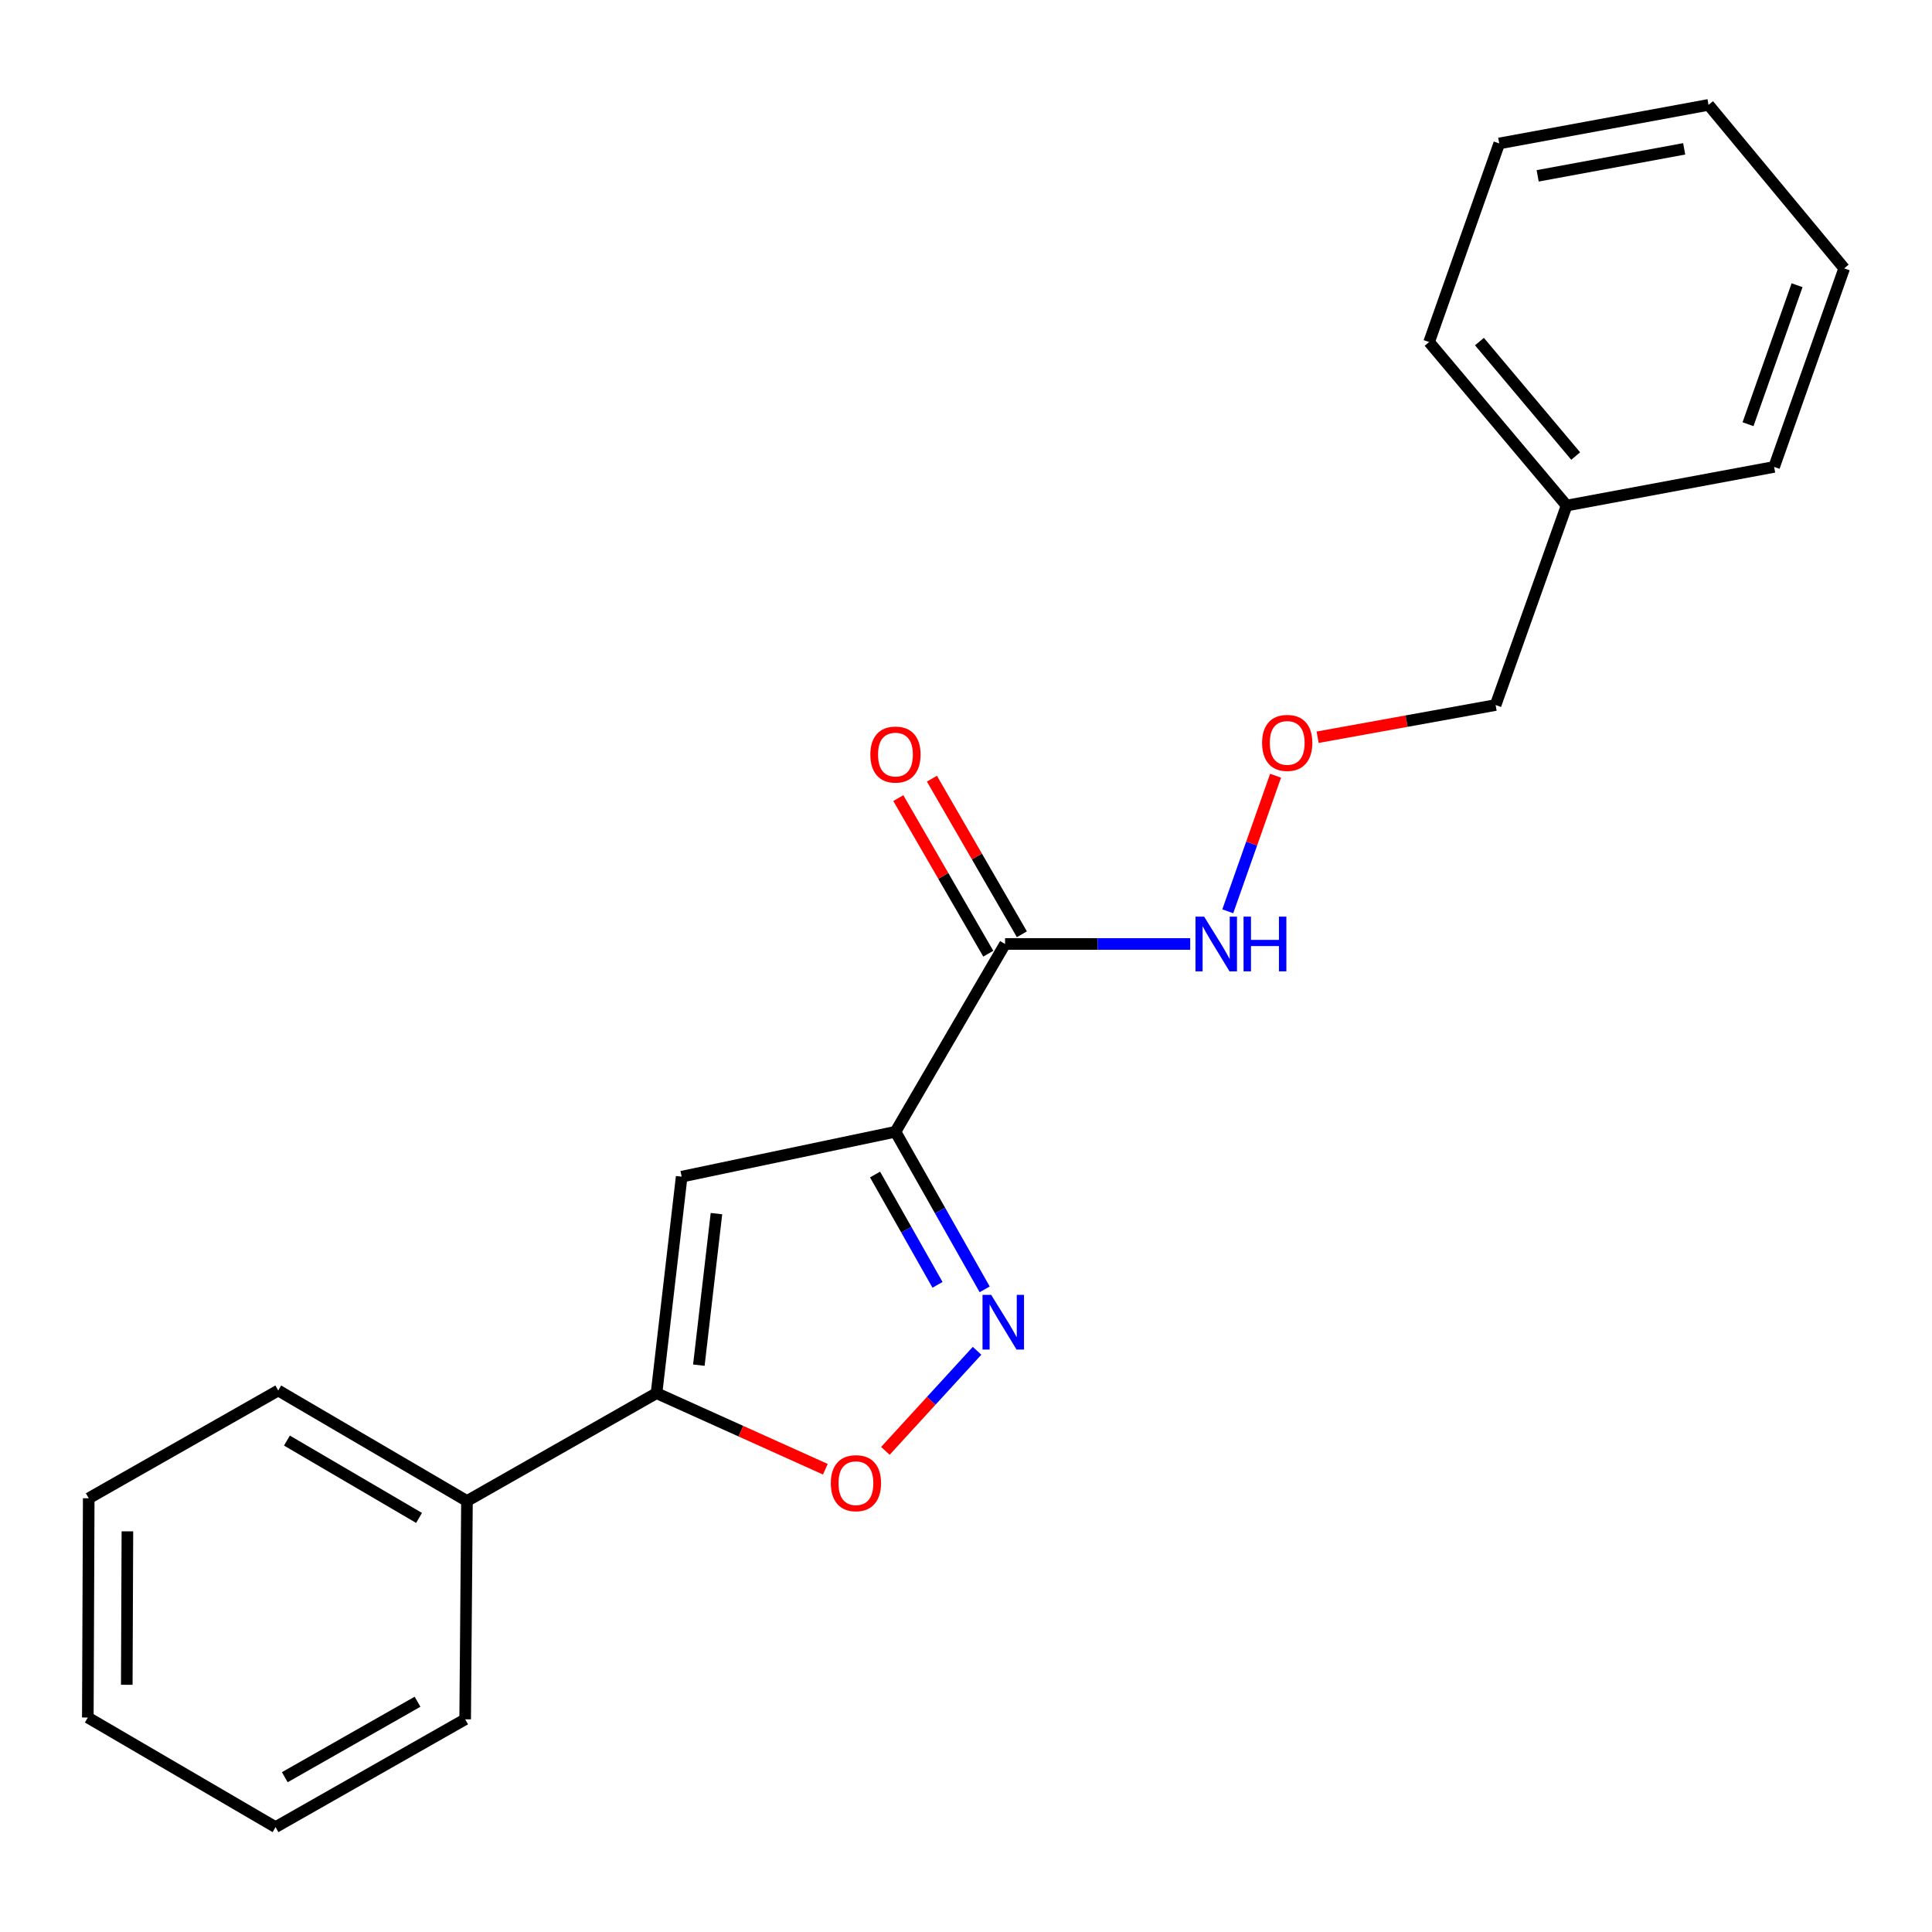 <?xml version='1.0' encoding='iso-8859-1'?>
<svg version='1.1' baseProfile='full'
              xmlns='http://www.w3.org/2000/svg'
                      xmlns:rdkit='http://www.rdkit.org/xml'
                      xmlns:xlink='http://www.w3.org/1999/xlink'
                  xml:space='preserve'
width='1000px' height='1000px' viewBox='0 0 1000 1000'>
<!-- END OF HEADER -->
<rect style='opacity:1.0;fill:#FFFFFF;stroke:none' width='1000' height='1000' x='0' y='0'> </rect>
<path class='bond-0' d='M 463.489,585.801 L 486.579,626.585' style='fill:none;fill-rule:evenodd;stroke:#000000;stroke-width:6px;stroke-linecap:butt;stroke-linejoin:miter;stroke-opacity:1' />
<path class='bond-0' d='M 486.579,626.585 L 509.668,667.369' style='fill:none;fill-rule:evenodd;stroke:#0000FF;stroke-width:6px;stroke-linecap:butt;stroke-linejoin:miter;stroke-opacity:1' />
<path class='bond-0' d='M 452.932,607.935 L 469.095,636.484' style='fill:none;fill-rule:evenodd;stroke:#000000;stroke-width:6px;stroke-linecap:butt;stroke-linejoin:miter;stroke-opacity:1' />
<path class='bond-0' d='M 469.095,636.484 L 485.257,665.033' style='fill:none;fill-rule:evenodd;stroke:#0000FF;stroke-width:6px;stroke-linecap:butt;stroke-linejoin:miter;stroke-opacity:1' />
<path class='bond-1' d='M 463.489,585.801 L 352.831,609.04' style='fill:none;fill-rule:evenodd;stroke:#000000;stroke-width:6px;stroke-linecap:butt;stroke-linejoin:miter;stroke-opacity:1' />
<path class='bond-3' d='M 463.489,585.801 L 520.225,488.604' style='fill:none;fill-rule:evenodd;stroke:#000000;stroke-width:6px;stroke-linecap:butt;stroke-linejoin:miter;stroke-opacity:1' />
<path class='bond-4' d='M 505.725,699.166 L 481.999,725.066' style='fill:none;fill-rule:evenodd;stroke:#0000FF;stroke-width:6px;stroke-linecap:butt;stroke-linejoin:miter;stroke-opacity:1' />
<path class='bond-4' d='M 481.999,725.066 L 458.273,750.966' style='fill:none;fill-rule:evenodd;stroke:#FF0000;stroke-width:6px;stroke-linecap:butt;stroke-linejoin:miter;stroke-opacity:1' />
<path class='bond-2' d='M 352.831,609.04 L 339.816,721.095' style='fill:none;fill-rule:evenodd;stroke:#000000;stroke-width:6px;stroke-linecap:butt;stroke-linejoin:miter;stroke-opacity:1' />
<path class='bond-2' d='M 370.836,628.167 L 361.725,706.604' style='fill:none;fill-rule:evenodd;stroke:#000000;stroke-width:6px;stroke-linecap:butt;stroke-linejoin:miter;stroke-opacity:1' />
<path class='bond-6' d='M 339.816,721.095 L 241.703,776.915' style='fill:none;fill-rule:evenodd;stroke:#000000;stroke-width:6px;stroke-linecap:butt;stroke-linejoin:miter;stroke-opacity:1' />
<path class='bond-21' d='M 339.816,721.095 L 383.508,740.784' style='fill:none;fill-rule:evenodd;stroke:#000000;stroke-width:6px;stroke-linecap:butt;stroke-linejoin:miter;stroke-opacity:1' />
<path class='bond-21' d='M 383.508,740.784 L 427.199,760.473' style='fill:none;fill-rule:evenodd;stroke:#FF0000;stroke-width:6px;stroke-linecap:butt;stroke-linejoin:miter;stroke-opacity:1' />
<path class='bond-5' d='M 528.922,483.575 L 505.64,443.31' style='fill:none;fill-rule:evenodd;stroke:#000000;stroke-width:6px;stroke-linecap:butt;stroke-linejoin:miter;stroke-opacity:1' />
<path class='bond-5' d='M 505.64,443.31 L 482.359,403.045' style='fill:none;fill-rule:evenodd;stroke:#FF0000;stroke-width:6px;stroke-linecap:butt;stroke-linejoin:miter;stroke-opacity:1' />
<path class='bond-5' d='M 511.529,493.632 L 488.247,453.367' style='fill:none;fill-rule:evenodd;stroke:#000000;stroke-width:6px;stroke-linecap:butt;stroke-linejoin:miter;stroke-opacity:1' />
<path class='bond-5' d='M 488.247,453.367 L 464.966,413.102' style='fill:none;fill-rule:evenodd;stroke:#FF0000;stroke-width:6px;stroke-linecap:butt;stroke-linejoin:miter;stroke-opacity:1' />
<path class='bond-7' d='M 520.225,488.604 L 568.138,488.604' style='fill:none;fill-rule:evenodd;stroke:#000000;stroke-width:6px;stroke-linecap:butt;stroke-linejoin:miter;stroke-opacity:1' />
<path class='bond-7' d='M 568.138,488.604 L 616.05,488.604' style='fill:none;fill-rule:evenodd;stroke:#0000FF;stroke-width:6px;stroke-linecap:butt;stroke-linejoin:miter;stroke-opacity:1' />
<path class='bond-11' d='M 241.703,776.915 L 144.014,719.722' style='fill:none;fill-rule:evenodd;stroke:#000000;stroke-width:6px;stroke-linecap:butt;stroke-linejoin:miter;stroke-opacity:1' />
<path class='bond-11' d='M 216.898,785.675 L 148.516,745.639' style='fill:none;fill-rule:evenodd;stroke:#000000;stroke-width:6px;stroke-linecap:butt;stroke-linejoin:miter;stroke-opacity:1' />
<path class='bond-12' d='M 241.703,776.915 L 240.765,889.907' style='fill:none;fill-rule:evenodd;stroke:#000000;stroke-width:6px;stroke-linecap:butt;stroke-linejoin:miter;stroke-opacity:1' />
<path class='bond-8' d='M 635.49,471.682 L 647.863,436.598' style='fill:none;fill-rule:evenodd;stroke:#0000FF;stroke-width:6px;stroke-linecap:butt;stroke-linejoin:miter;stroke-opacity:1' />
<path class='bond-8' d='M 647.863,436.598 L 660.235,401.514' style='fill:none;fill-rule:evenodd;stroke:#FF0000;stroke-width:6px;stroke-linecap:butt;stroke-linejoin:miter;stroke-opacity:1' />
<path class='bond-10' d='M 681.997,381.592 L 728.061,373.256' style='fill:none;fill-rule:evenodd;stroke:#FF0000;stroke-width:6px;stroke-linecap:butt;stroke-linejoin:miter;stroke-opacity:1' />
<path class='bond-10' d='M 728.061,373.256 L 774.125,364.919' style='fill:none;fill-rule:evenodd;stroke:#000000;stroke-width:6px;stroke-linecap:butt;stroke-linejoin:miter;stroke-opacity:1' />
<path class='bond-9' d='M 810.87,261.671 L 774.125,364.919' style='fill:none;fill-rule:evenodd;stroke:#000000;stroke-width:6px;stroke-linecap:butt;stroke-linejoin:miter;stroke-opacity:1' />
<path class='bond-13' d='M 810.87,261.671 L 739.701,177.042' style='fill:none;fill-rule:evenodd;stroke:#000000;stroke-width:6px;stroke-linecap:butt;stroke-linejoin:miter;stroke-opacity:1' />
<path class='bond-13' d='M 815.571,236.046 L 765.754,176.805' style='fill:none;fill-rule:evenodd;stroke:#000000;stroke-width:6px;stroke-linecap:butt;stroke-linejoin:miter;stroke-opacity:1' />
<path class='bond-14' d='M 810.87,261.671 L 918.28,241.669' style='fill:none;fill-rule:evenodd;stroke:#000000;stroke-width:6px;stroke-linecap:butt;stroke-linejoin:miter;stroke-opacity:1' />
<path class='bond-15' d='M 144.014,719.722 L 45.923,775.509' style='fill:none;fill-rule:evenodd;stroke:#000000;stroke-width:6px;stroke-linecap:butt;stroke-linejoin:miter;stroke-opacity:1' />
<path class='bond-16' d='M 240.765,889.907 L 142.619,945.716' style='fill:none;fill-rule:evenodd;stroke:#000000;stroke-width:6px;stroke-linecap:butt;stroke-linejoin:miter;stroke-opacity:1' />
<path class='bond-16' d='M 216.112,880.813 L 147.409,919.88' style='fill:none;fill-rule:evenodd;stroke:#000000;stroke-width:6px;stroke-linecap:butt;stroke-linejoin:miter;stroke-opacity:1' />
<path class='bond-18' d='M 739.701,177.042 L 776,74.252' style='fill:none;fill-rule:evenodd;stroke:#000000;stroke-width:6px;stroke-linecap:butt;stroke-linejoin:miter;stroke-opacity:1' />
<path class='bond-17' d='M 918.28,241.669 L 954.545,138.902' style='fill:none;fill-rule:evenodd;stroke:#000000;stroke-width:6px;stroke-linecap:butt;stroke-linejoin:miter;stroke-opacity:1' />
<path class='bond-17' d='M 904.774,219.568 L 930.159,147.631' style='fill:none;fill-rule:evenodd;stroke:#000000;stroke-width:6px;stroke-linecap:butt;stroke-linejoin:miter;stroke-opacity:1' />
<path class='bond-22' d='M 45.923,775.509 L 45.455,888.981' style='fill:none;fill-rule:evenodd;stroke:#000000;stroke-width:6px;stroke-linecap:butt;stroke-linejoin:miter;stroke-opacity:1' />
<path class='bond-22' d='M 65.944,792.613 L 65.616,872.043' style='fill:none;fill-rule:evenodd;stroke:#000000;stroke-width:6px;stroke-linecap:butt;stroke-linejoin:miter;stroke-opacity:1' />
<path class='bond-19' d='M 142.619,945.716 L 45.455,888.981' style='fill:none;fill-rule:evenodd;stroke:#000000;stroke-width:6px;stroke-linecap:butt;stroke-linejoin:miter;stroke-opacity:1' />
<path class='bond-20' d='M 954.545,138.902 L 884.337,54.284' style='fill:none;fill-rule:evenodd;stroke:#000000;stroke-width:6px;stroke-linecap:butt;stroke-linejoin:miter;stroke-opacity:1' />
<path class='bond-23' d='M 776,74.252 L 884.337,54.284' style='fill:none;fill-rule:evenodd;stroke:#000000;stroke-width:6px;stroke-linecap:butt;stroke-linejoin:miter;stroke-opacity:1' />
<path class='bond-23' d='M 795.892,91.016 L 871.728,77.037' style='fill:none;fill-rule:evenodd;stroke:#000000;stroke-width:6px;stroke-linecap:butt;stroke-linejoin:miter;stroke-opacity:1' />
<path  class='atom-1' d='M 513.028 670.201
L 522.308 685.201
Q 523.228 686.681, 524.708 689.361
Q 526.188 692.041, 526.268 692.201
L 526.268 670.201
L 530.028 670.201
L 530.028 698.521
L 526.148 698.521
L 516.188 682.121
Q 515.028 680.201, 513.788 678.001
Q 512.588 675.801, 512.228 675.121
L 512.228 698.521
L 508.548 698.521
L 508.548 670.201
L 513.028 670.201
' fill='#0000FF'/>
<path  class='atom-5' d='M 430.03 767.686
Q 430.03 760.886, 433.39 757.086
Q 436.75 753.286, 443.03 753.286
Q 449.31 753.286, 452.67 757.086
Q 456.03 760.886, 456.03 767.686
Q 456.03 774.566, 452.63 778.486
Q 449.23 782.366, 443.03 782.366
Q 436.79 782.366, 433.39 778.486
Q 430.03 774.606, 430.03 767.686
M 443.03 779.166
Q 447.35 779.166, 449.67 776.286
Q 452.03 773.366, 452.03 767.686
Q 452.03 762.126, 449.67 759.326
Q 447.35 756.486, 443.03 756.486
Q 438.71 756.486, 436.35 759.286
Q 434.03 762.086, 434.03 767.686
Q 434.03 773.406, 436.35 776.286
Q 438.71 779.166, 443.03 779.166
' fill='#FF0000'/>
<path  class='atom-6' d='M 450.489 390.56
Q 450.489 383.76, 453.849 379.96
Q 457.209 376.16, 463.489 376.16
Q 469.769 376.16, 473.129 379.96
Q 476.489 383.76, 476.489 390.56
Q 476.489 397.44, 473.089 401.36
Q 469.689 405.24, 463.489 405.24
Q 457.249 405.24, 453.849 401.36
Q 450.489 397.48, 450.489 390.56
M 463.489 402.04
Q 467.809 402.04, 470.129 399.16
Q 472.489 396.24, 472.489 390.56
Q 472.489 385, 470.129 382.2
Q 467.809 379.36, 463.489 379.36
Q 459.169 379.36, 456.809 382.16
Q 454.489 384.96, 454.489 390.56
Q 454.489 396.28, 456.809 399.16
Q 459.169 402.04, 463.489 402.04
' fill='#FF0000'/>
<path  class='atom-8' d='M 623.263 474.444
L 632.543 489.444
Q 633.463 490.924, 634.943 493.604
Q 636.423 496.284, 636.503 496.444
L 636.503 474.444
L 640.263 474.444
L 640.263 502.764
L 636.383 502.764
L 626.423 486.364
Q 625.263 484.444, 624.023 482.244
Q 622.823 480.044, 622.463 479.364
L 622.463 502.764
L 618.783 502.764
L 618.783 474.444
L 623.263 474.444
' fill='#0000FF'/>
<path  class='atom-8' d='M 643.663 474.444
L 647.503 474.444
L 647.503 486.484
L 661.983 486.484
L 661.983 474.444
L 665.823 474.444
L 665.823 502.764
L 661.983 502.764
L 661.983 489.684
L 647.503 489.684
L 647.503 502.764
L 643.663 502.764
L 643.663 474.444
' fill='#0000FF'/>
<path  class='atom-9' d='M 653.256 384.521
Q 653.256 377.721, 656.616 373.921
Q 659.976 370.121, 666.256 370.121
Q 672.536 370.121, 675.896 373.921
Q 679.256 377.721, 679.256 384.521
Q 679.256 391.401, 675.856 395.321
Q 672.456 399.201, 666.256 399.201
Q 660.016 399.201, 656.616 395.321
Q 653.256 391.441, 653.256 384.521
M 666.256 396.001
Q 670.576 396.001, 672.896 393.121
Q 675.256 390.201, 675.256 384.521
Q 675.256 378.961, 672.896 376.161
Q 670.576 373.321, 666.256 373.321
Q 661.936 373.321, 659.576 376.121
Q 657.256 378.921, 657.256 384.521
Q 657.256 390.241, 659.576 393.121
Q 661.936 396.001, 666.256 396.001
' fill='#FF0000'/>
</svg>
